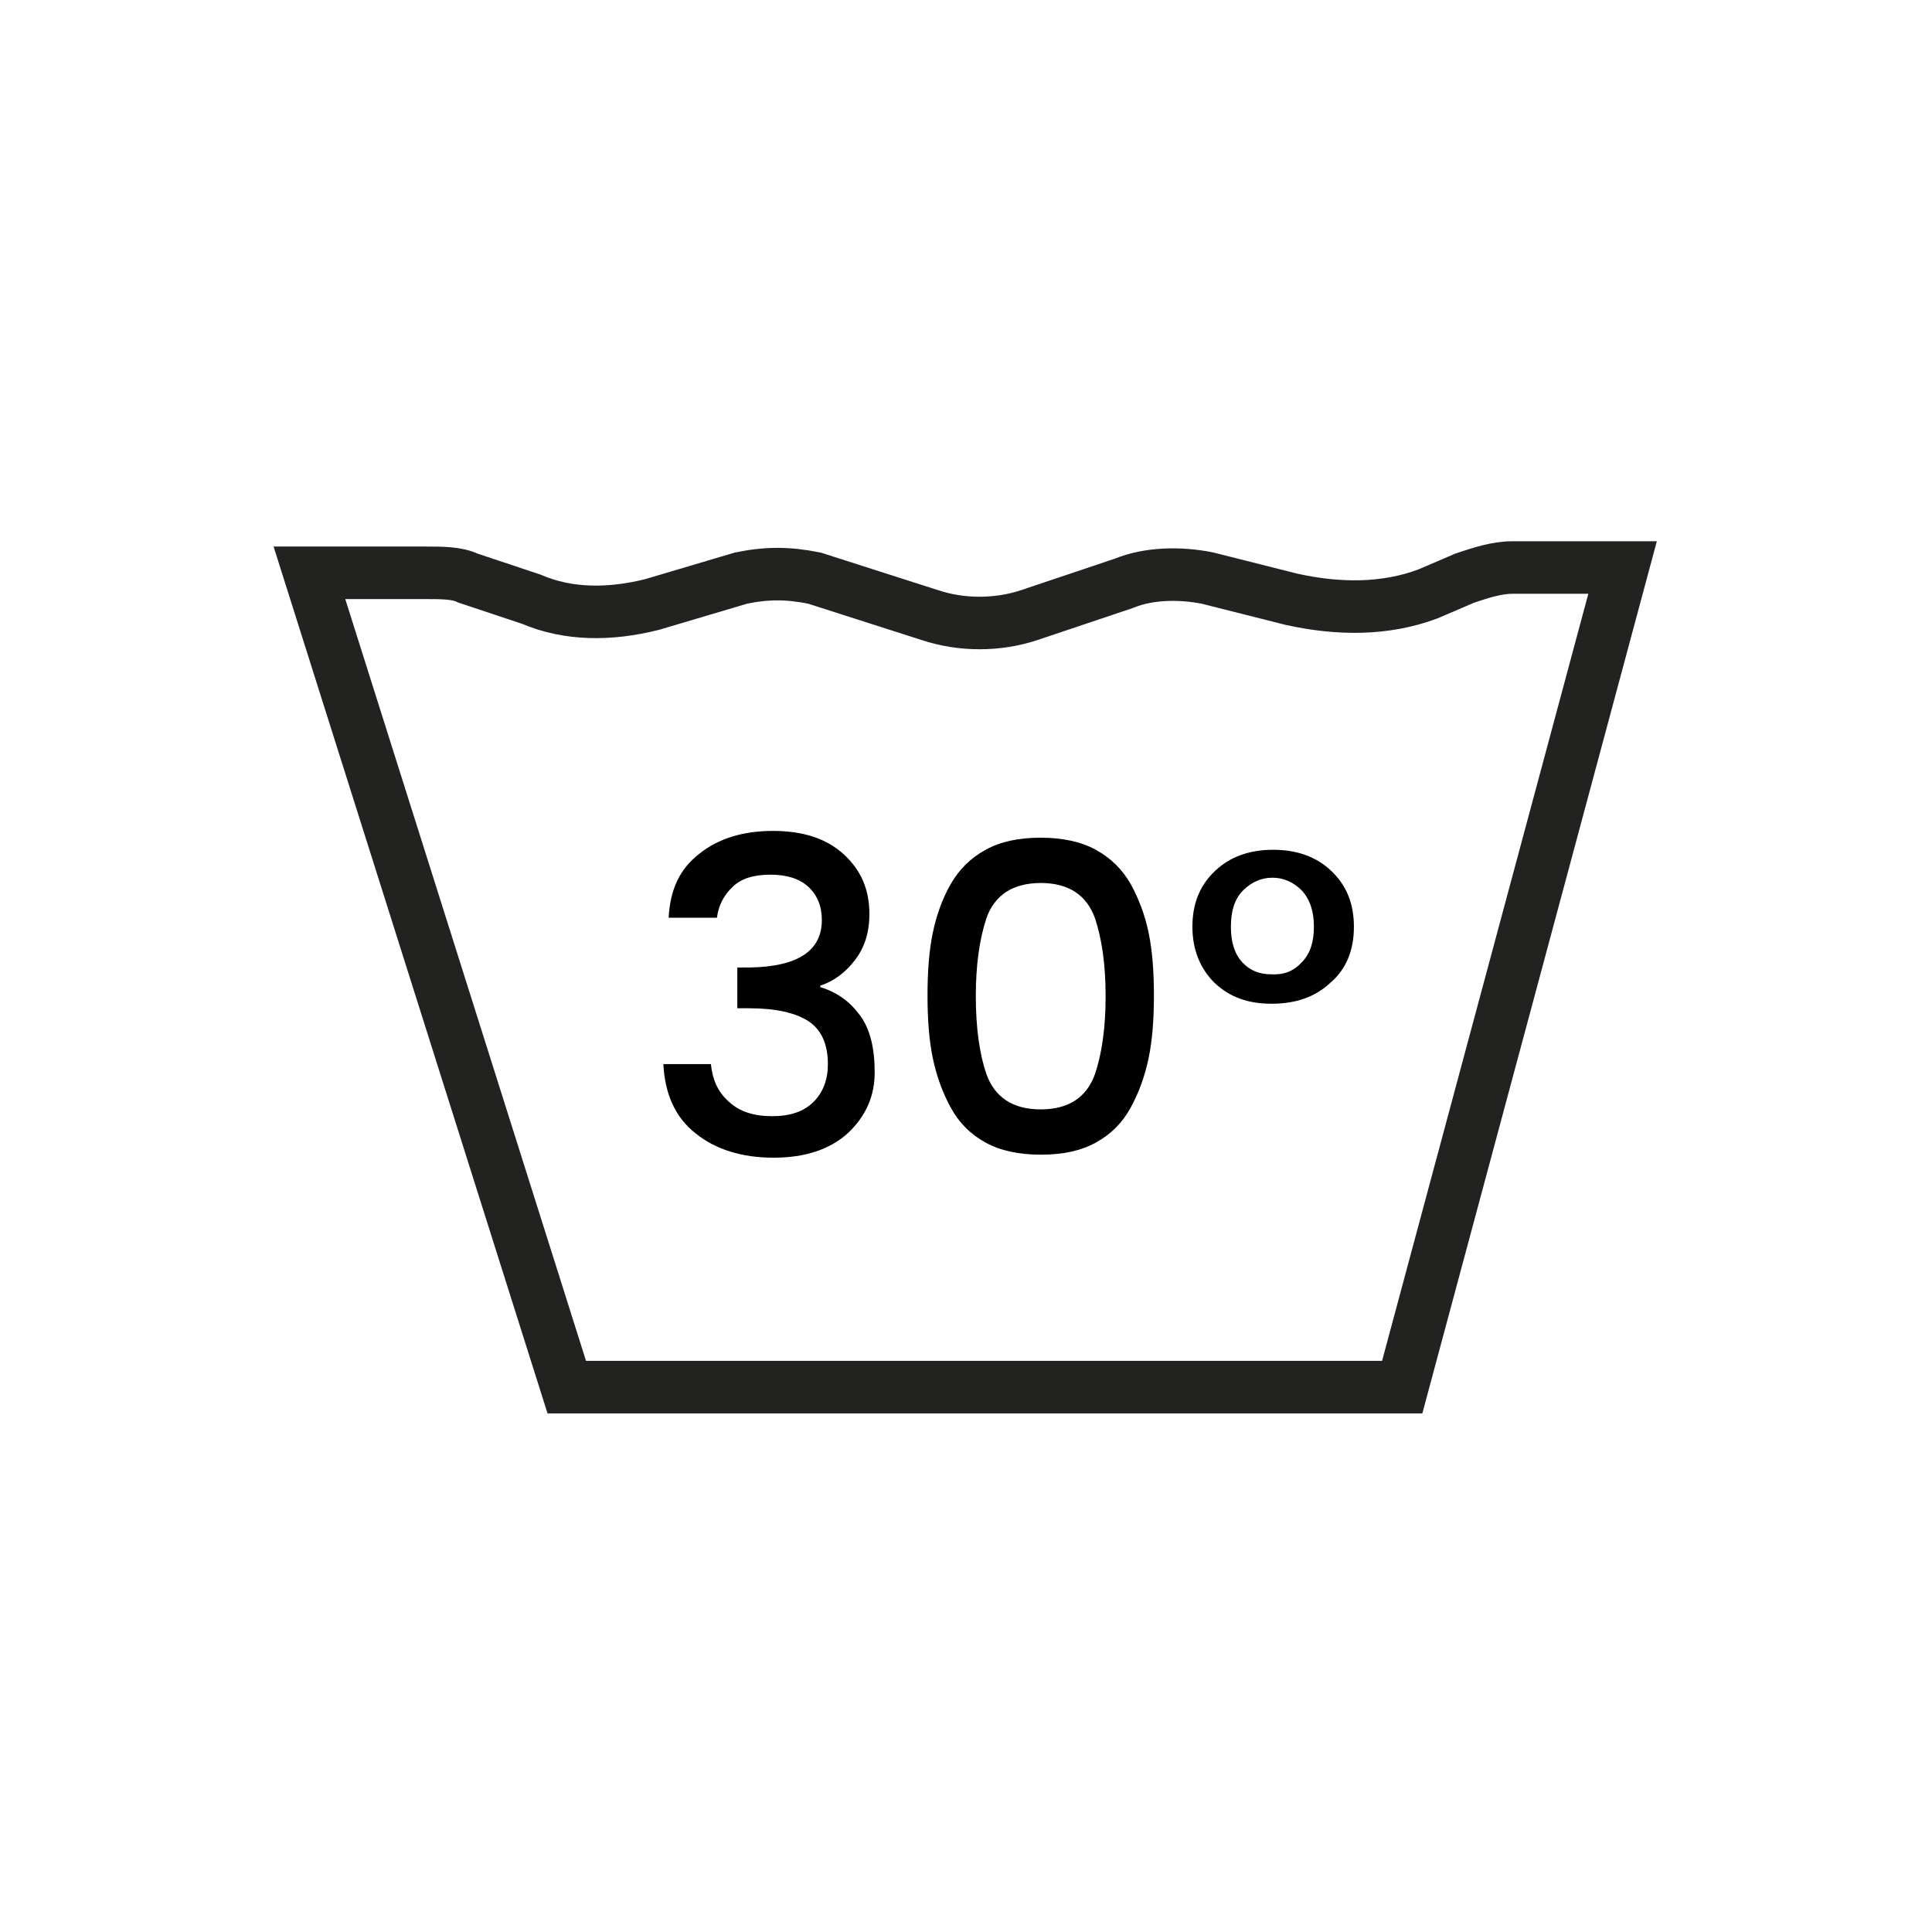 <?xml version="1.0" encoding="utf-8"?>
<!-- Generator: Adobe Illustrator 25.4.1, SVG Export Plug-In . SVG Version: 6.00 Build 0)  -->
<svg version="1.1" id="Calque_1" xmlns="http://www.w3.org/2000/svg" xmlns:xlink="http://www.w3.org/1999/xlink" x="0px" y="0px"
	 viewBox="0 0 256 256" style="enable-background:new 0 0 256 256;" xml:space="preserve">
<style type="text/css">
	.st0{fill:none;stroke:#222221;stroke-width:6.96;stroke-miterlimit:10;}
	.st1{enable-background:new    ;}
</style>
<path id="XMLID_00000169532779053037976980000002012633420416234669_" class="st0" d="M41,75.9l34.1,107.9h110.7L215,75.2h-14.6
	c-2.1,0-4.2,0.7-6.3,1.4l-4.9,2.1c-5.6,2.1-11.8,2.1-18.1,0.7L160,76.6c-3.5-0.7-7.7-0.7-11.1,0.7l-12.5,4.2c-4.2,1.4-9,1.4-13.2,0
	l-15.3-4.9c-3.5-0.7-6.3-0.7-9.7,0l-11.8,3.5c-5.6,1.4-11.1,1.4-16-0.7l-8.4-2.8c-1.4-0.7-3.5-0.7-5.6-0.7
	C56.3,75.9,41,75.9,41,75.9z"/>
<g class="st1">
	<path d="M92.7,113.1c2.5-2,5.8-3,9.7-3c4,0,7.1,1,9.4,3.1c2.3,2.1,3.4,4.7,3.4,7.9c0,2.4-0.6,4.4-1.9,6.1c-1.3,1.7-2.8,2.8-4.6,3.4
		v0.2c2.3,0.7,4,2,5.3,3.8c1.3,1.8,1.9,4.3,1.9,7.5s-1.2,5.8-3.5,8c-2.4,2.2-5.7,3.3-9.9,3.3c-4.2,0-7.7-1.1-10.3-3.2
		c-2.7-2.1-4.1-5.2-4.3-9.2h6.3c0.2,2,0.9,3.7,2.4,5c1.4,1.3,3.3,1.9,5.7,1.9c2.4,0,4.2-0.6,5.5-1.9c1.3-1.3,1.9-3,1.9-5
		c0-2.7-0.9-4.6-2.6-5.7c-1.7-1.1-4.3-1.7-7.9-1.7h-1.5v-5.4h1.6c6.4-0.1,9.6-2.2,9.6-6.3c0-1.8-0.6-3.3-1.8-4.4
		c-1.2-1.1-2.9-1.6-5-1.6c-2.2,0-3.9,0.5-5,1.6c-1.2,1.1-1.9,2.5-2.1,4.1h-6.4C88.8,117.8,90.1,115.1,92.7,113.1z"/>
	<path d="M130.6,112.6c2-1.1,4.4-1.6,7.3-1.6c2.8,0,5.3,0.5,7.3,1.6c2,1.1,3.5,2.6,4.6,4.5c1.1,2,1.9,4.1,2.4,6.5
		c0.5,2.4,0.7,5.2,0.7,8.3s-0.2,5.9-0.7,8.3c-0.5,2.4-1.3,4.6-2.4,6.6c-1.1,2-2.6,3.5-4.6,4.6c-2,1.1-4.4,1.6-7.3,1.6
		c-2.8,0-5.3-0.5-7.3-1.6c-2-1.1-3.5-2.6-4.6-4.6c-1.1-2-1.9-4.2-2.4-6.6c-0.5-2.4-0.7-5.2-0.7-8.3s0.2-5.9,0.7-8.3
		c0.5-2.4,1.3-4.6,2.4-6.5C127.1,115.2,128.6,113.7,130.6,112.6z M137.9,117c-1.8,0-3.4,0.4-4.6,1.2c-1.2,0.8-2.1,2-2.6,3.5
		c-0.9,2.7-1.4,6.1-1.4,10.3c0,4.2,0.5,7.7,1.4,10.3c1.1,3.1,3.5,4.7,7.2,4.7c3.7,0,6.1-1.6,7.2-4.7c0.9-2.7,1.4-6.1,1.4-10.3
		c0-4.2-0.5-7.6-1.4-10.3C144,118.6,141.6,117,137.9,117z"/>
	<path d="M160.9,130.2c-1.9-1.9-2.9-4.4-2.9-7.4c0-3.1,1-5.5,3-7.4c2-1.9,4.6-2.8,7.7-2.8c3.1,0,5.7,0.9,7.7,2.8c2,1.9,3,4.3,3,7.4
		c0,3.1-1,5.6-3.1,7.4c-2,1.9-4.6,2.8-7.8,2.8S162.9,132.1,160.9,130.2z M172.5,127.5c1.1-1.1,1.6-2.7,1.6-4.7c0-2-0.5-3.6-1.6-4.8
		c-1.1-1.1-2.4-1.7-3.9-1.7c-1.5,0-2.8,0.6-3.9,1.7c-1.1,1.1-1.6,2.7-1.6,4.8c0,2.1,0.5,3.6,1.5,4.7s2.3,1.6,3.8,1.6
		C170.1,129.2,171.4,128.7,172.5,127.5z"/>
</g>
</svg>
